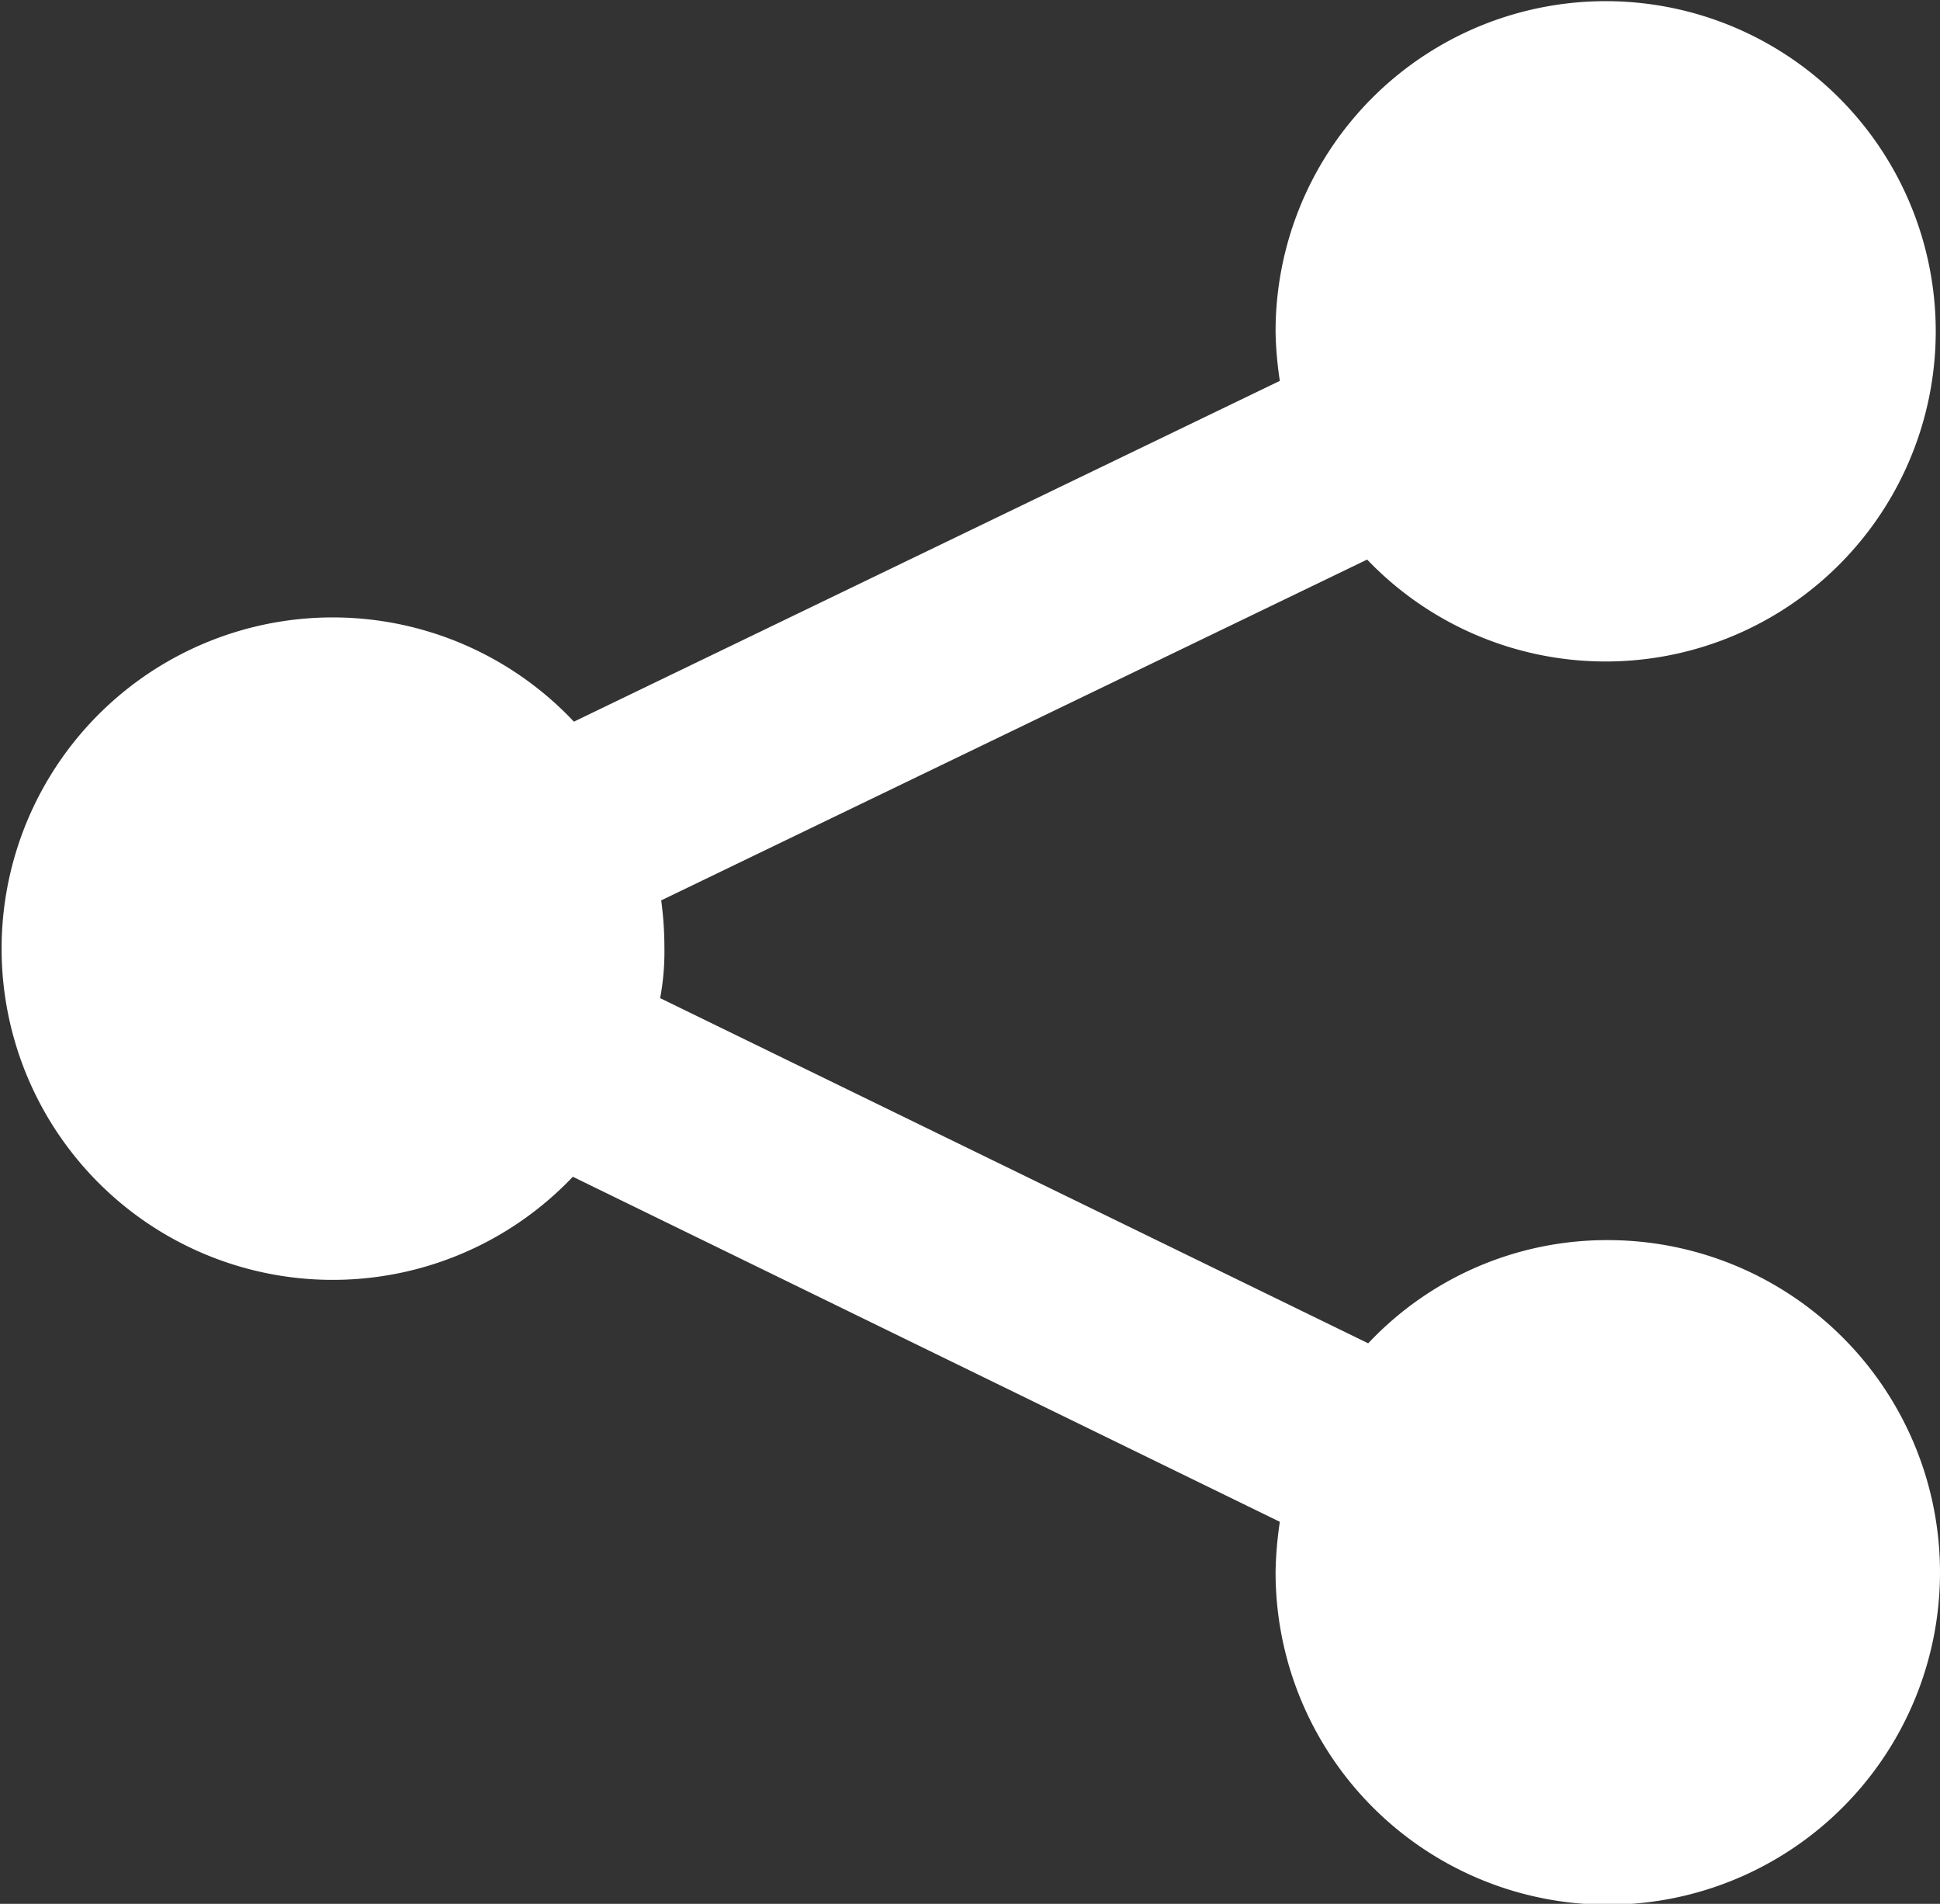 <svg xmlns="http://www.w3.org/2000/svg" width="18.22" height="17.876" viewBox="0 0 18.22 17.876">
  <rect x="0" y="0" width="18.22" height="17.876" fill="#333333" stroke="none"/>
<defs>
    <style>
      .cls-1 {
        fill: #fff;
        fill-rule: evenodd;
      }
    </style>
  </defs>
  <path id="Forma_13" data-name="Forma 13" class="cls-1" d="M1205.44,802.706a3.077,3.077,0,0,0-2.25.969l-6.65-3.241a2.38,2.38,0,0,0,.04-0.465,3.379,3.379,0,0,0-.03-0.453l6.63-3.2a3.1,3.1,0,1,0-.86-2.132,3.39,3.39,0,0,0,.04.454l-6.63,3.2a3.11,3.11,0,1,0-.01,4.273l6.64,3.24a3.541,3.541,0,0,0-.04.465A3.12,3.12,0,1,0,1205.44,802.706Z" transform="translate(-1190.34 -791.062)"/>
</svg>
